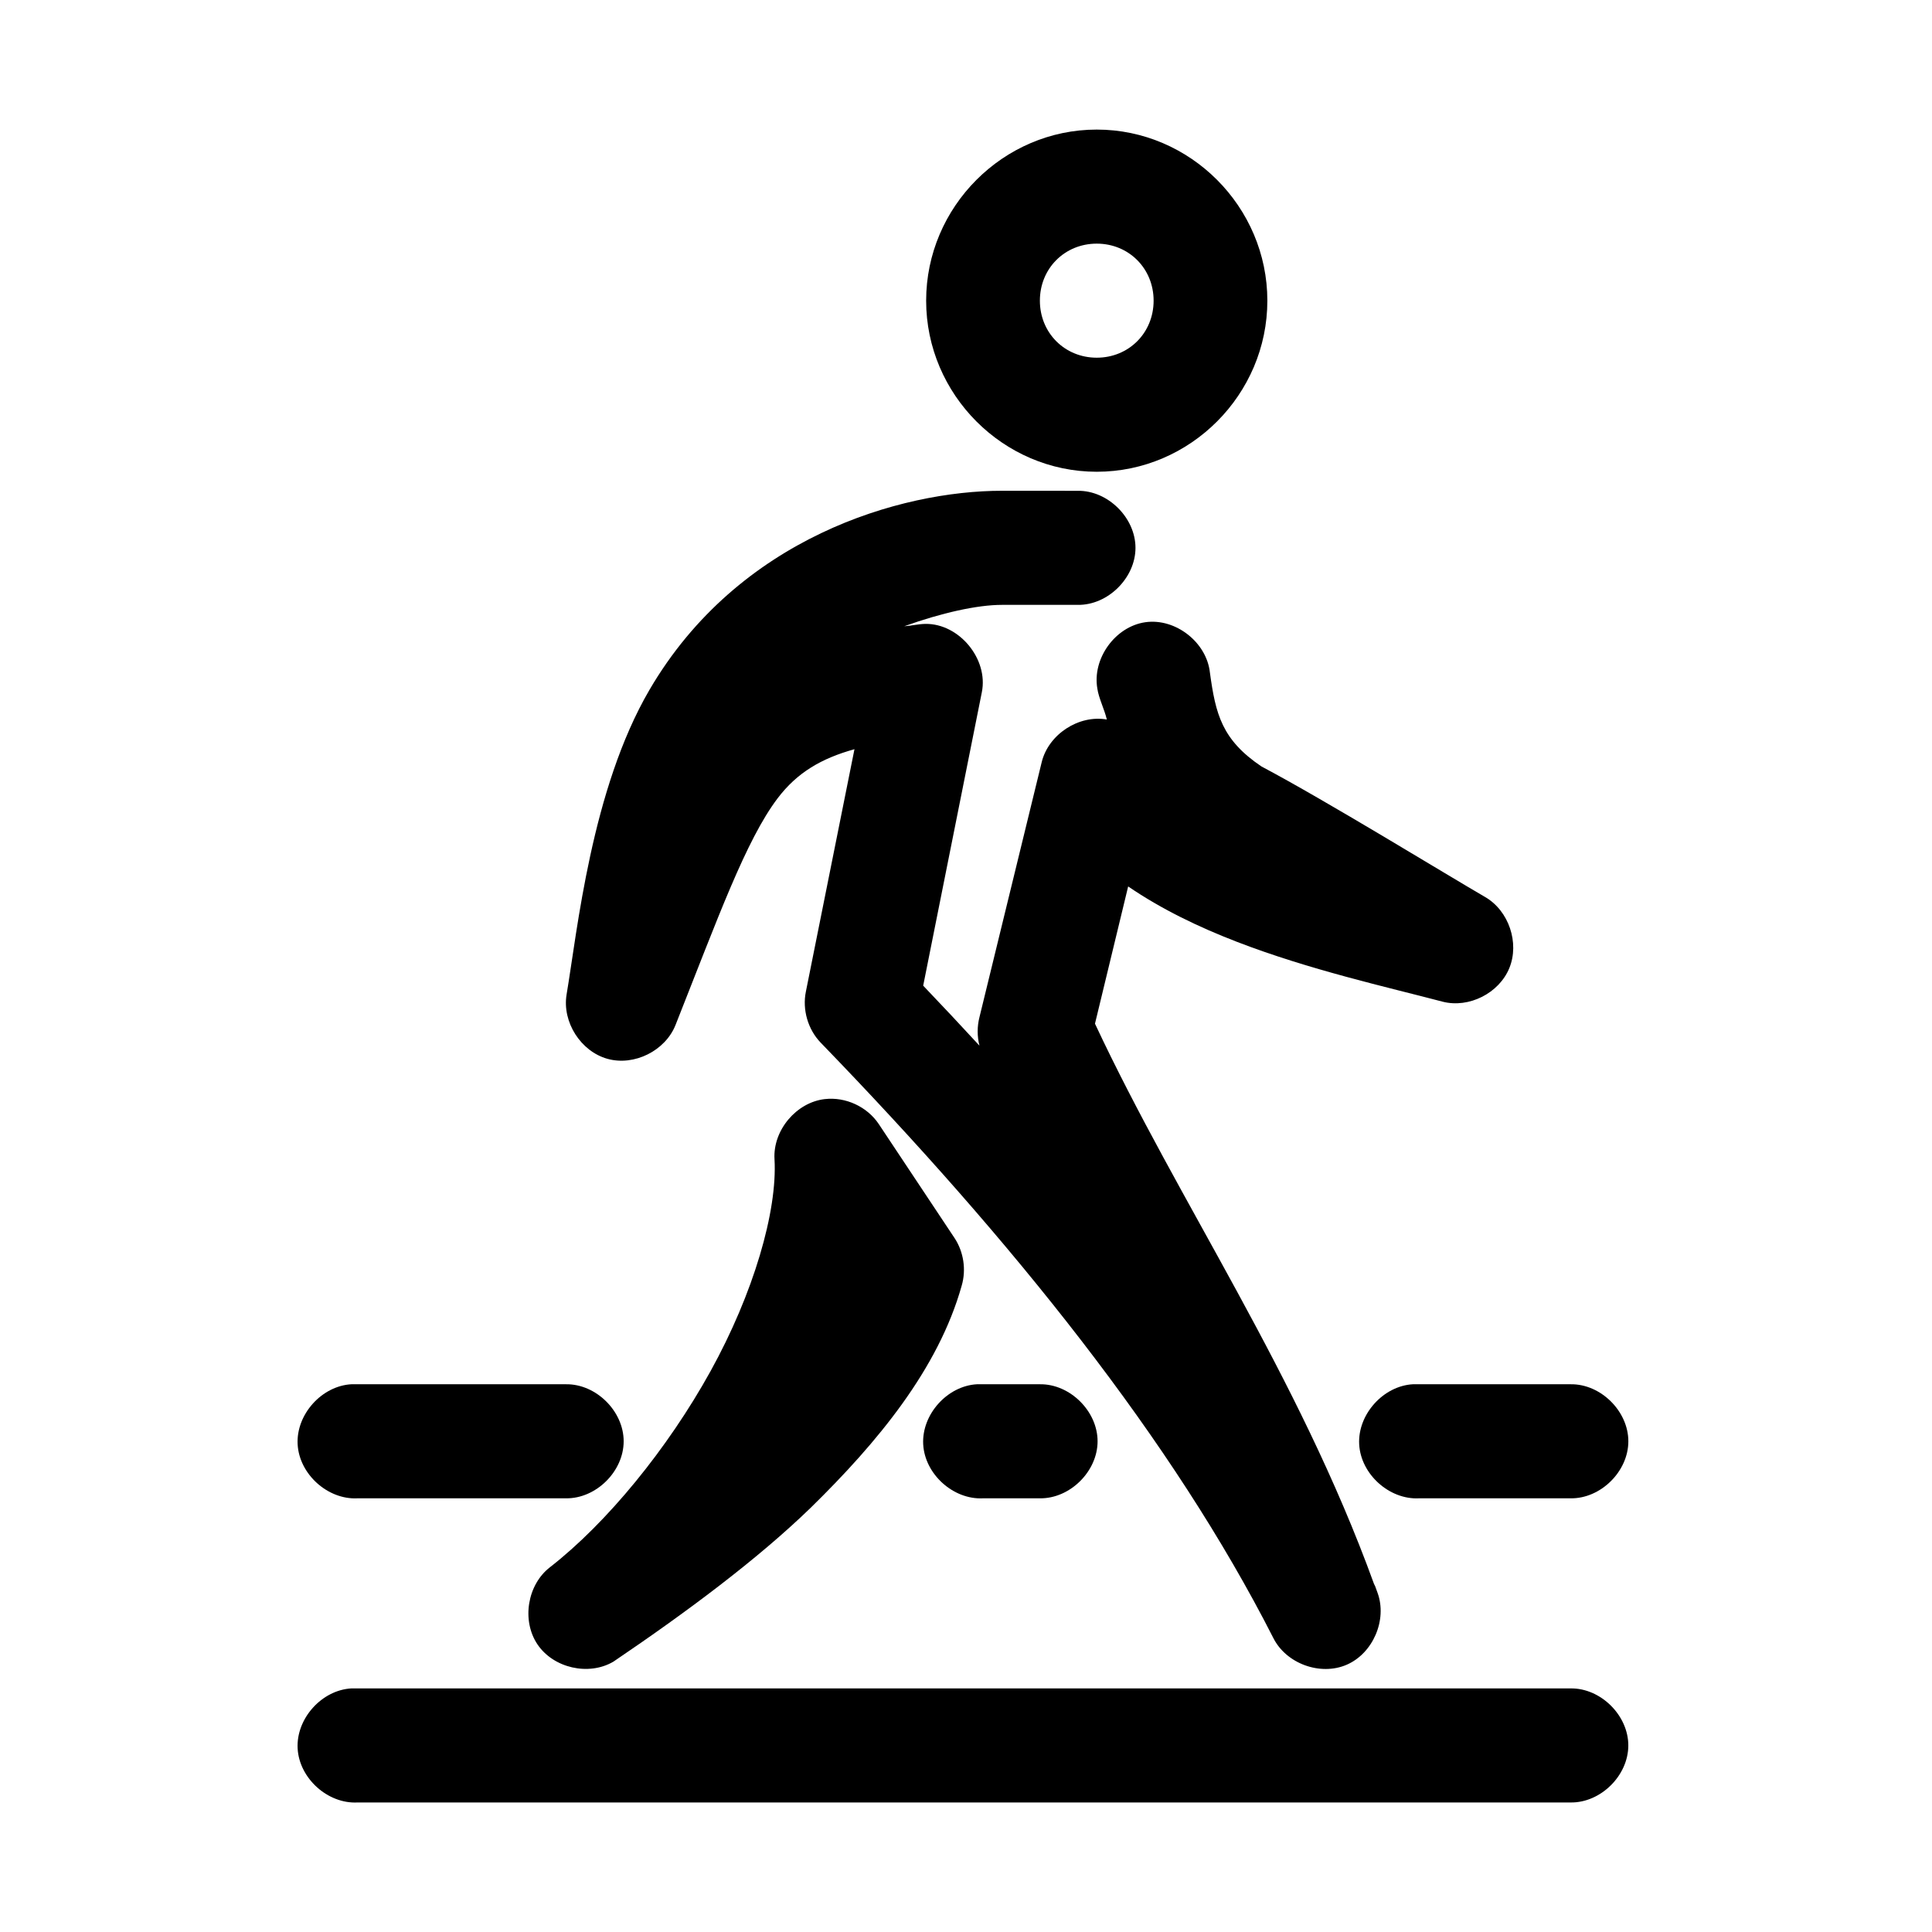<?xml version="1.0" encoding="UTF-8"?>
<!-- Uploaded to: SVG Repo, www.svgrepo.com, Generator: SVG Repo Mixer Tools -->
<svg fill="#000000" width="800px" height="800px" version="1.1" viewBox="144 144 512 512" xmlns="http://www.w3.org/2000/svg">
 <path d="m434.65 178.34c-24.793 0-45.211 20.48-45.211 45.34 0 24.863 20.422 45.34 45.211 45.34 24.793 0 45.211-20.48 45.211-45.34 0-24.863-20.422-45.34-45.211-45.34zm0 30.227c8.5 0 15.07 6.586 15.07 15.113 0 8.527-6.57 15.113-15.07 15.113s-15.07-6.586-15.07-15.113c0-8.527 6.57-15.113 15.07-15.113zm-25.117 65.492c-26.832 0-69.805 12.367-93.406 52.742-15.398 26.34-19.121 63.832-21.977 80.766-1.203 7.281 3.754 15.066 10.844 17.035 7.09 1.973 15.336-2.144 18.043-9.008 11.277-28.469 18.637-48.898 27-59.984 5.215-6.91 11.699-10.645 20.406-13.066l-12.875 64.234c-0.98 4.789 0.535 10.023 3.926 13.539 50.996 52.668 93.293 105.38 119.94 157.75 3.406 6.82 12.469 10.129 19.449 7.106 6.984-3.023 10.793-11.906 8.18-19.07-0.211-0.594-0.414-1.145-0.629-1.73-0.105-0.207-0.211-0.422-0.312-0.629-20.234-55.77-51.805-101.17-73.941-148.46l8.793-36.367c8.871 6.055 18.727 10.781 28.727 14.641 19.375 7.477 39.785 11.992 54.629 15.902 6.969 1.777 14.941-2.25 17.664-8.926 2.723-6.676-0.148-15.152-6.359-18.781-10.496-6.078-42.367-25.664-59.34-34.637-10.512-7.09-12.148-13.883-13.656-24.875-0.863-8.039-9.125-14.484-17.105-13.348s-14.125 9.637-12.723 17.598c0.34 2.477 1.875 5.473 2.512 8.188-7.461-1.32-15.488 3.949-17.27 11.336l-16.484 67.539c-0.633 2.465-0.633 5.094 0 7.559-4.914-5.332-9.828-10.586-14.914-15.902l15.543-77.773c1.77-8.785-5.977-18.188-14.914-18.105-2.016 0.031-3.711 0.508-5.652 0.629 9.867-3.547 19.336-5.668 25.902-5.668h20.094c7.961 0.113 15.285-7.129 15.285-15.113s-7.324-15.227-15.285-15.113zm-46.938 161.21c-7.566 0.863-13.789 8.277-13.344 15.902 0.809 13.785-5.574 35.629-16.953 56.203-11.379 20.574-27.457 40.203-42.543 51.953-6.016 4.625-7.562 14.125-3.332 20.434 4.231 6.309 13.59 8.445 20.129 4.598 19.352-13.094 38.168-27.098 52.277-40.773 17.699-17.324 33.836-36.789 40.031-58.879 1.234-4.203 0.523-8.938-1.883-12.594l-20.094-30.227c-3.066-4.602-8.805-7.258-14.285-6.613zm-125.43 75.57c-7.891 0.414-14.699 7.988-14.289 15.902 0.41 7.914 7.965 14.738 15.859 14.328h55.258c7.961 0.109 15.285-7.129 15.285-15.113s-7.324-15.227-15.285-15.113h-56.828zm165.78 0c-7.891 0.414-14.699 7.988-14.289 15.902 0.41 7.914 7.965 14.738 15.859 14.328h15.07c7.961 0.109 15.285-7.129 15.285-15.113s-7.324-15.227-15.285-15.113h-16.641zm115.54 0c-7.891 0.414-14.699 7.988-14.289 15.902 0.41 7.914 7.965 14.738 15.859 14.328h40.188c7.961 0.109 15.285-7.129 15.285-15.113s-7.324-15.227-15.285-15.113h-41.758zm-281.32 80.605c-7.891 0.414-14.699 7.988-14.289 15.902 0.41 7.914 7.965 14.738 15.859 14.328h321.5c7.961 0.109 15.285-7.129 15.285-15.113s-7.324-15.227-15.285-15.113h-323.07z"/>
</svg>